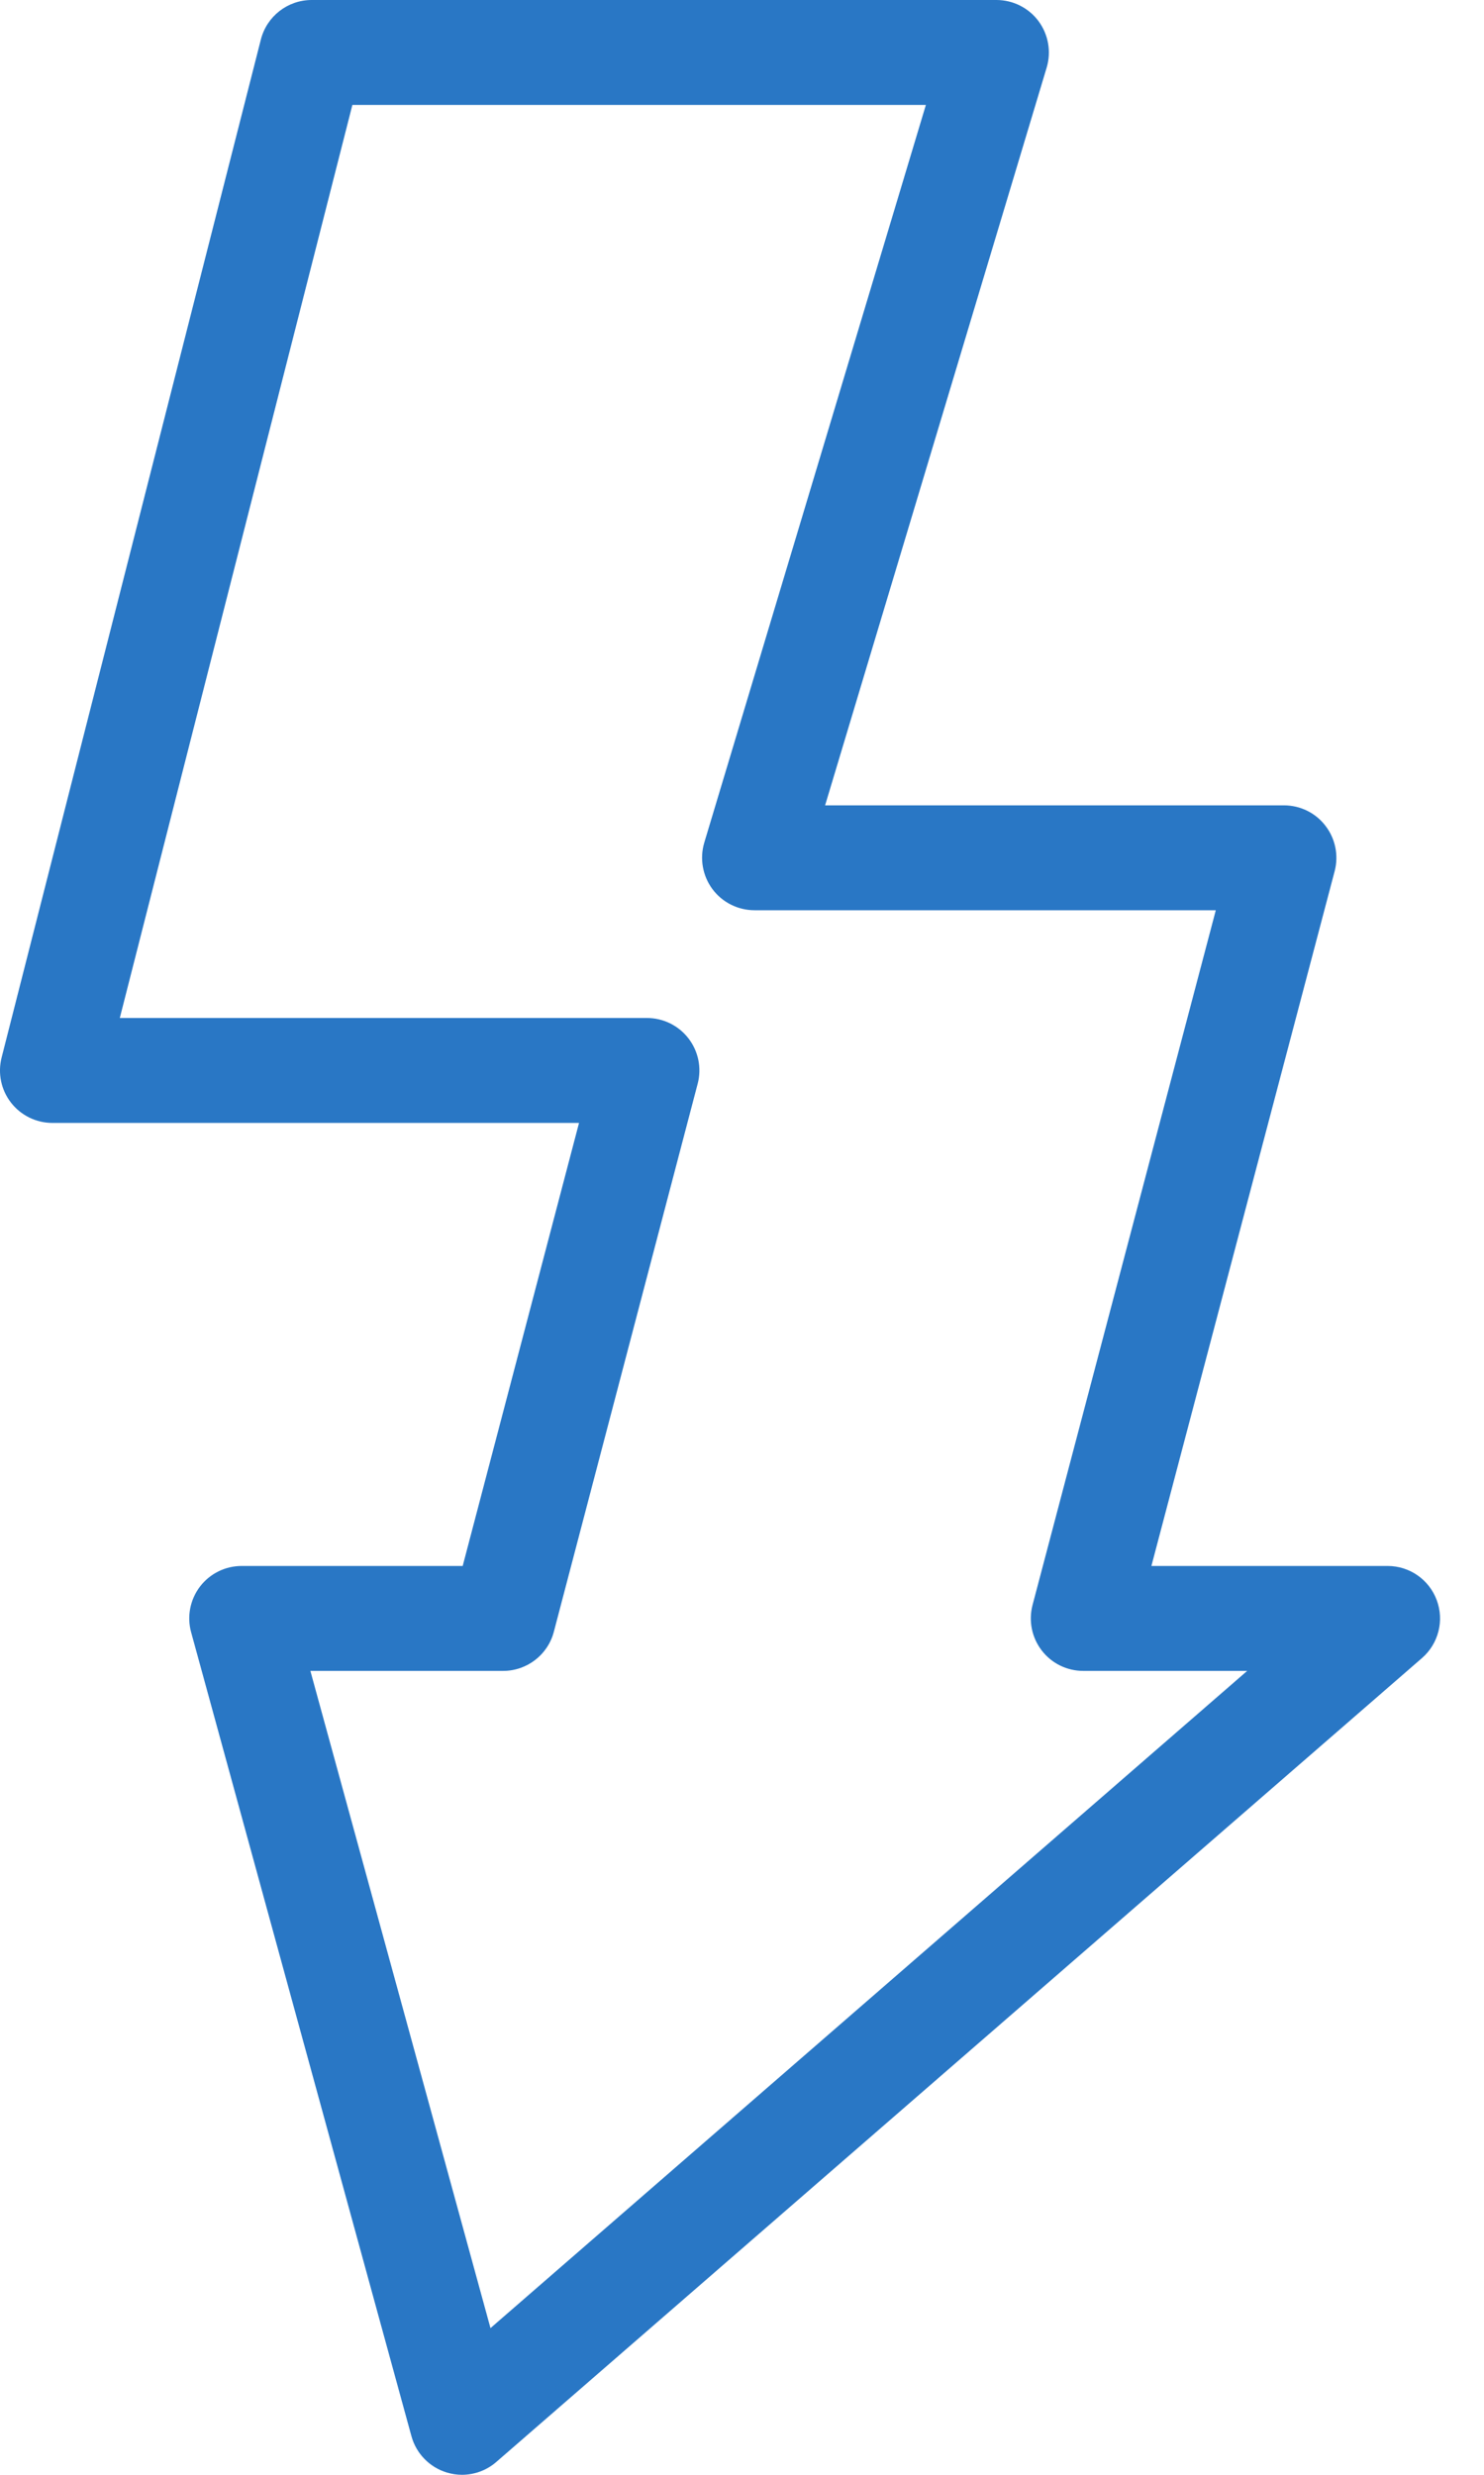 <?xml version="1.0" encoding="UTF-8"?> <svg xmlns="http://www.w3.org/2000/svg" width="33" height="55" viewBox="0 0 33 55" fill="none"> <path d="M10.272 55C10.16 55 10.046 54.983 9.935 54.949C9.552 54.833 9.255 54.528 9.149 54.141L4.25 36.275C4.154 35.924 4.227 35.55 4.447 35.26C4.668 34.971 5.011 34.802 5.375 34.802H10.289L12.876 24.956H1.165C0.806 24.956 0.466 24.79 0.245 24.506C0.024 24.222 -0.053 23.852 0.036 23.502L5.801 0.878C5.933 0.361 6.398 0 6.931 0H22.158C22.527 0 22.874 0.174 23.094 0.47C23.313 0.767 23.381 1.148 23.275 1.502L18.348 17.898H28.551C28.913 17.898 29.255 18.065 29.474 18.352C29.695 18.638 29.771 19.011 29.679 19.361L25.604 34.802H30.857C31.344 34.802 31.779 35.104 31.949 35.561C32.119 36.017 31.988 36.53 31.621 36.849L11.036 54.715C10.822 54.901 10.55 55 10.272 55ZM6.902 37.134L10.907 51.74L27.734 37.134H24.088C23.726 37.134 23.385 36.967 23.165 36.68C22.944 36.393 22.869 36.02 22.961 35.67L27.036 20.229H16.778C16.409 20.229 16.062 20.055 15.842 19.759C15.623 19.463 15.556 19.081 15.661 18.727L20.589 2.332H7.836L2.664 22.624H14.387C14.748 22.624 15.089 22.791 15.31 23.078C15.531 23.365 15.606 23.736 15.514 24.086L12.316 36.264C12.182 36.777 11.718 37.134 11.189 37.134H6.902Z" fill="#2977C5"></path> </svg> 